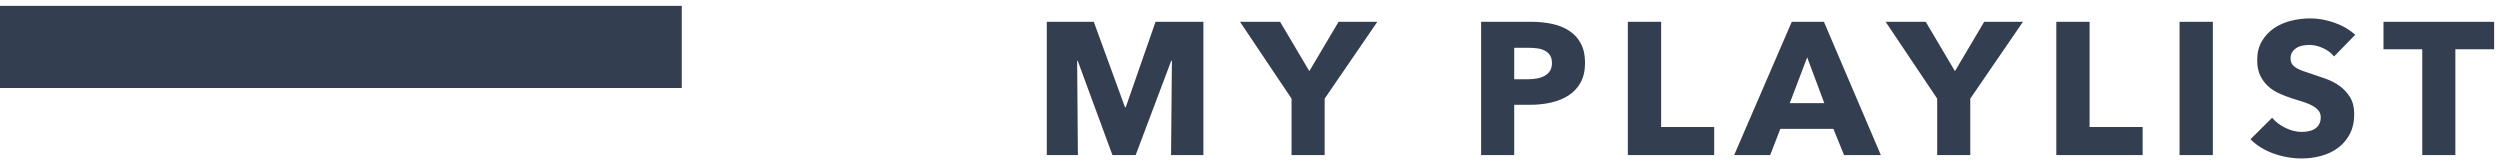 <svg width="426" height="28" xmlns="http://www.w3.org/2000/svg" xmlns:xlink="http://www.w3.org/1999/xlink" overflow="hidden"><defs><clipPath id="clip0"><rect x="414" y="202" width="426" height="28"/></clipPath></defs><g clip-path="url(#clip0)" transform="translate(-414 -202)"><path d="M721.943 211.775 718.978 219.573 724.86 219.573ZM672.022 210.146 672.022 215.502 674.391 215.502C674.917 215.502 675.422 215.457 675.905 215.369 676.389 215.28 676.824 215.129 677.211 214.915 677.597 214.701 677.901 214.419 678.121 214.069 678.341 213.719 678.452 213.278 678.452 212.746 678.452 212.203 678.341 211.762 678.121 211.423 677.901 211.083 677.603 210.817 677.227 210.624 676.851 210.431 676.427 210.303 675.954 210.24 675.481 210.178 674.992 210.146 674.487 210.146ZM820.145 205.715 839 205.715 839 210.397 832.393 210.397 832.393 228.421 826.752 228.421 826.752 210.397 820.145 210.397ZM785.396 205.715 791.069 205.715 791.069 228.421 785.396 228.421ZM764.394 205.715 770.066 205.715 770.066 223.645 779.107 223.645 779.107 228.421 764.394 228.421ZM735.312 205.715 742.145 205.715 747.125 214.124 752.105 205.715 758.712 205.715 749.736 218.806 749.736 228.421 744.095 228.421 744.095 218.806ZM719.317 205.715 724.796 205.715 734.497 228.421 728.229 228.421 726.407 223.958 717.367 223.958 715.642 228.421 709.502 228.421ZM691.384 205.715 697.057 205.715 697.057 223.645 706.098 223.645 706.098 228.421 691.384 228.421ZM666.381 205.715 674.955 205.715C676.233 205.715 677.428 205.837 678.54 206.083 679.652 206.328 680.619 206.725 681.441 207.273 682.263 207.821 682.91 208.539 683.383 209.426 683.856 210.313 684.092 211.404 684.092 212.699 684.092 214.025 683.839 215.144 683.335 216.058 682.83 216.971 682.147 217.704 681.288 218.258 680.428 218.811 679.437 219.216 678.315 219.471 677.192 219.727 676.029 219.855 674.826 219.855L672.022 219.855 672.022 228.421 666.381 228.421ZM625.298 205.715 632.131 205.715 637.111 214.124 642.091 205.715 648.698 205.715 639.722 218.806 639.722 228.421 634.081 228.421 634.081 218.806ZM592.372 205.715 600.381 205.715 605.699 220.278 605.828 220.278 610.904 205.715 619.059 205.715 619.059 228.421 613.547 228.421 613.692 212.354 613.579 212.354 607.52 228.421 603.556 228.421 597.641 212.354 597.545 212.354 597.674 228.421 592.372 228.421ZM807.682 205.135C808.992 205.135 810.335 205.37 811.71 205.84 813.086 206.31 814.294 207.004 815.336 207.923L811.726 211.618C811.243 211.023 810.612 210.548 809.833 210.193 809.054 209.838 808.299 209.661 807.569 209.661 807.203 209.661 806.827 209.692 806.441 209.755 806.054 209.818 805.707 209.94 805.401 210.123 805.095 210.306 804.837 210.54 804.628 210.827 804.418 211.115 804.313 211.483 804.313 211.932 804.313 212.318 804.394 212.639 804.555 212.895 804.716 213.15 804.958 213.375 805.28 213.568 805.603 213.761 805.984 213.939 806.425 214.1 806.865 214.262 807.359 214.427 807.907 214.594 808.702 214.855 809.527 215.139 810.381 215.447 811.235 215.755 812.014 216.167 812.718 216.684 813.421 217.201 814.004 217.838 814.466 218.594 814.928 219.351 815.159 220.299 815.159 221.437 815.159 222.731 814.912 223.856 814.418 224.811 813.924 225.766 813.26 226.555 812.428 227.176 811.595 227.797 810.639 228.256 809.559 228.554 808.479 228.851 807.365 229 806.215 229 804.55 229 802.936 228.716 801.372 228.147 799.809 227.578 798.512 226.771 797.481 225.727L801.171 222.063C801.74 222.752 802.492 223.326 803.427 223.785 804.362 224.245 805.291 224.474 806.215 224.474 806.634 224.474 807.042 224.433 807.44 224.349 807.837 224.266 808.184 224.127 808.479 223.934 808.775 223.741 809.011 223.483 809.188 223.159 809.366 222.835 809.454 222.449 809.454 222 809.454 221.572 809.344 221.21 809.124 220.912 808.904 220.615 808.589 220.343 808.181 220.098 807.773 219.852 807.268 219.628 806.666 219.424 806.065 219.221 805.377 219.004 804.604 218.775 803.851 218.534 803.118 218.255 802.404 217.937 801.689 217.618 801.053 217.206 800.494 216.7 799.935 216.193 799.484 215.583 799.14 214.868 798.797 214.152 798.625 213.283 798.625 212.26 798.625 210.997 798.891 209.917 799.422 209.019 799.954 208.121 800.647 207.383 801.501 206.803 802.355 206.224 803.322 205.801 804.402 205.535 805.482 205.268 806.575 205.135 807.682 205.135ZM414 203 530.175 203 530.175 216.994 414 216.994Z" fill="#333F50" fill-rule="evenodd"/></g></svg>